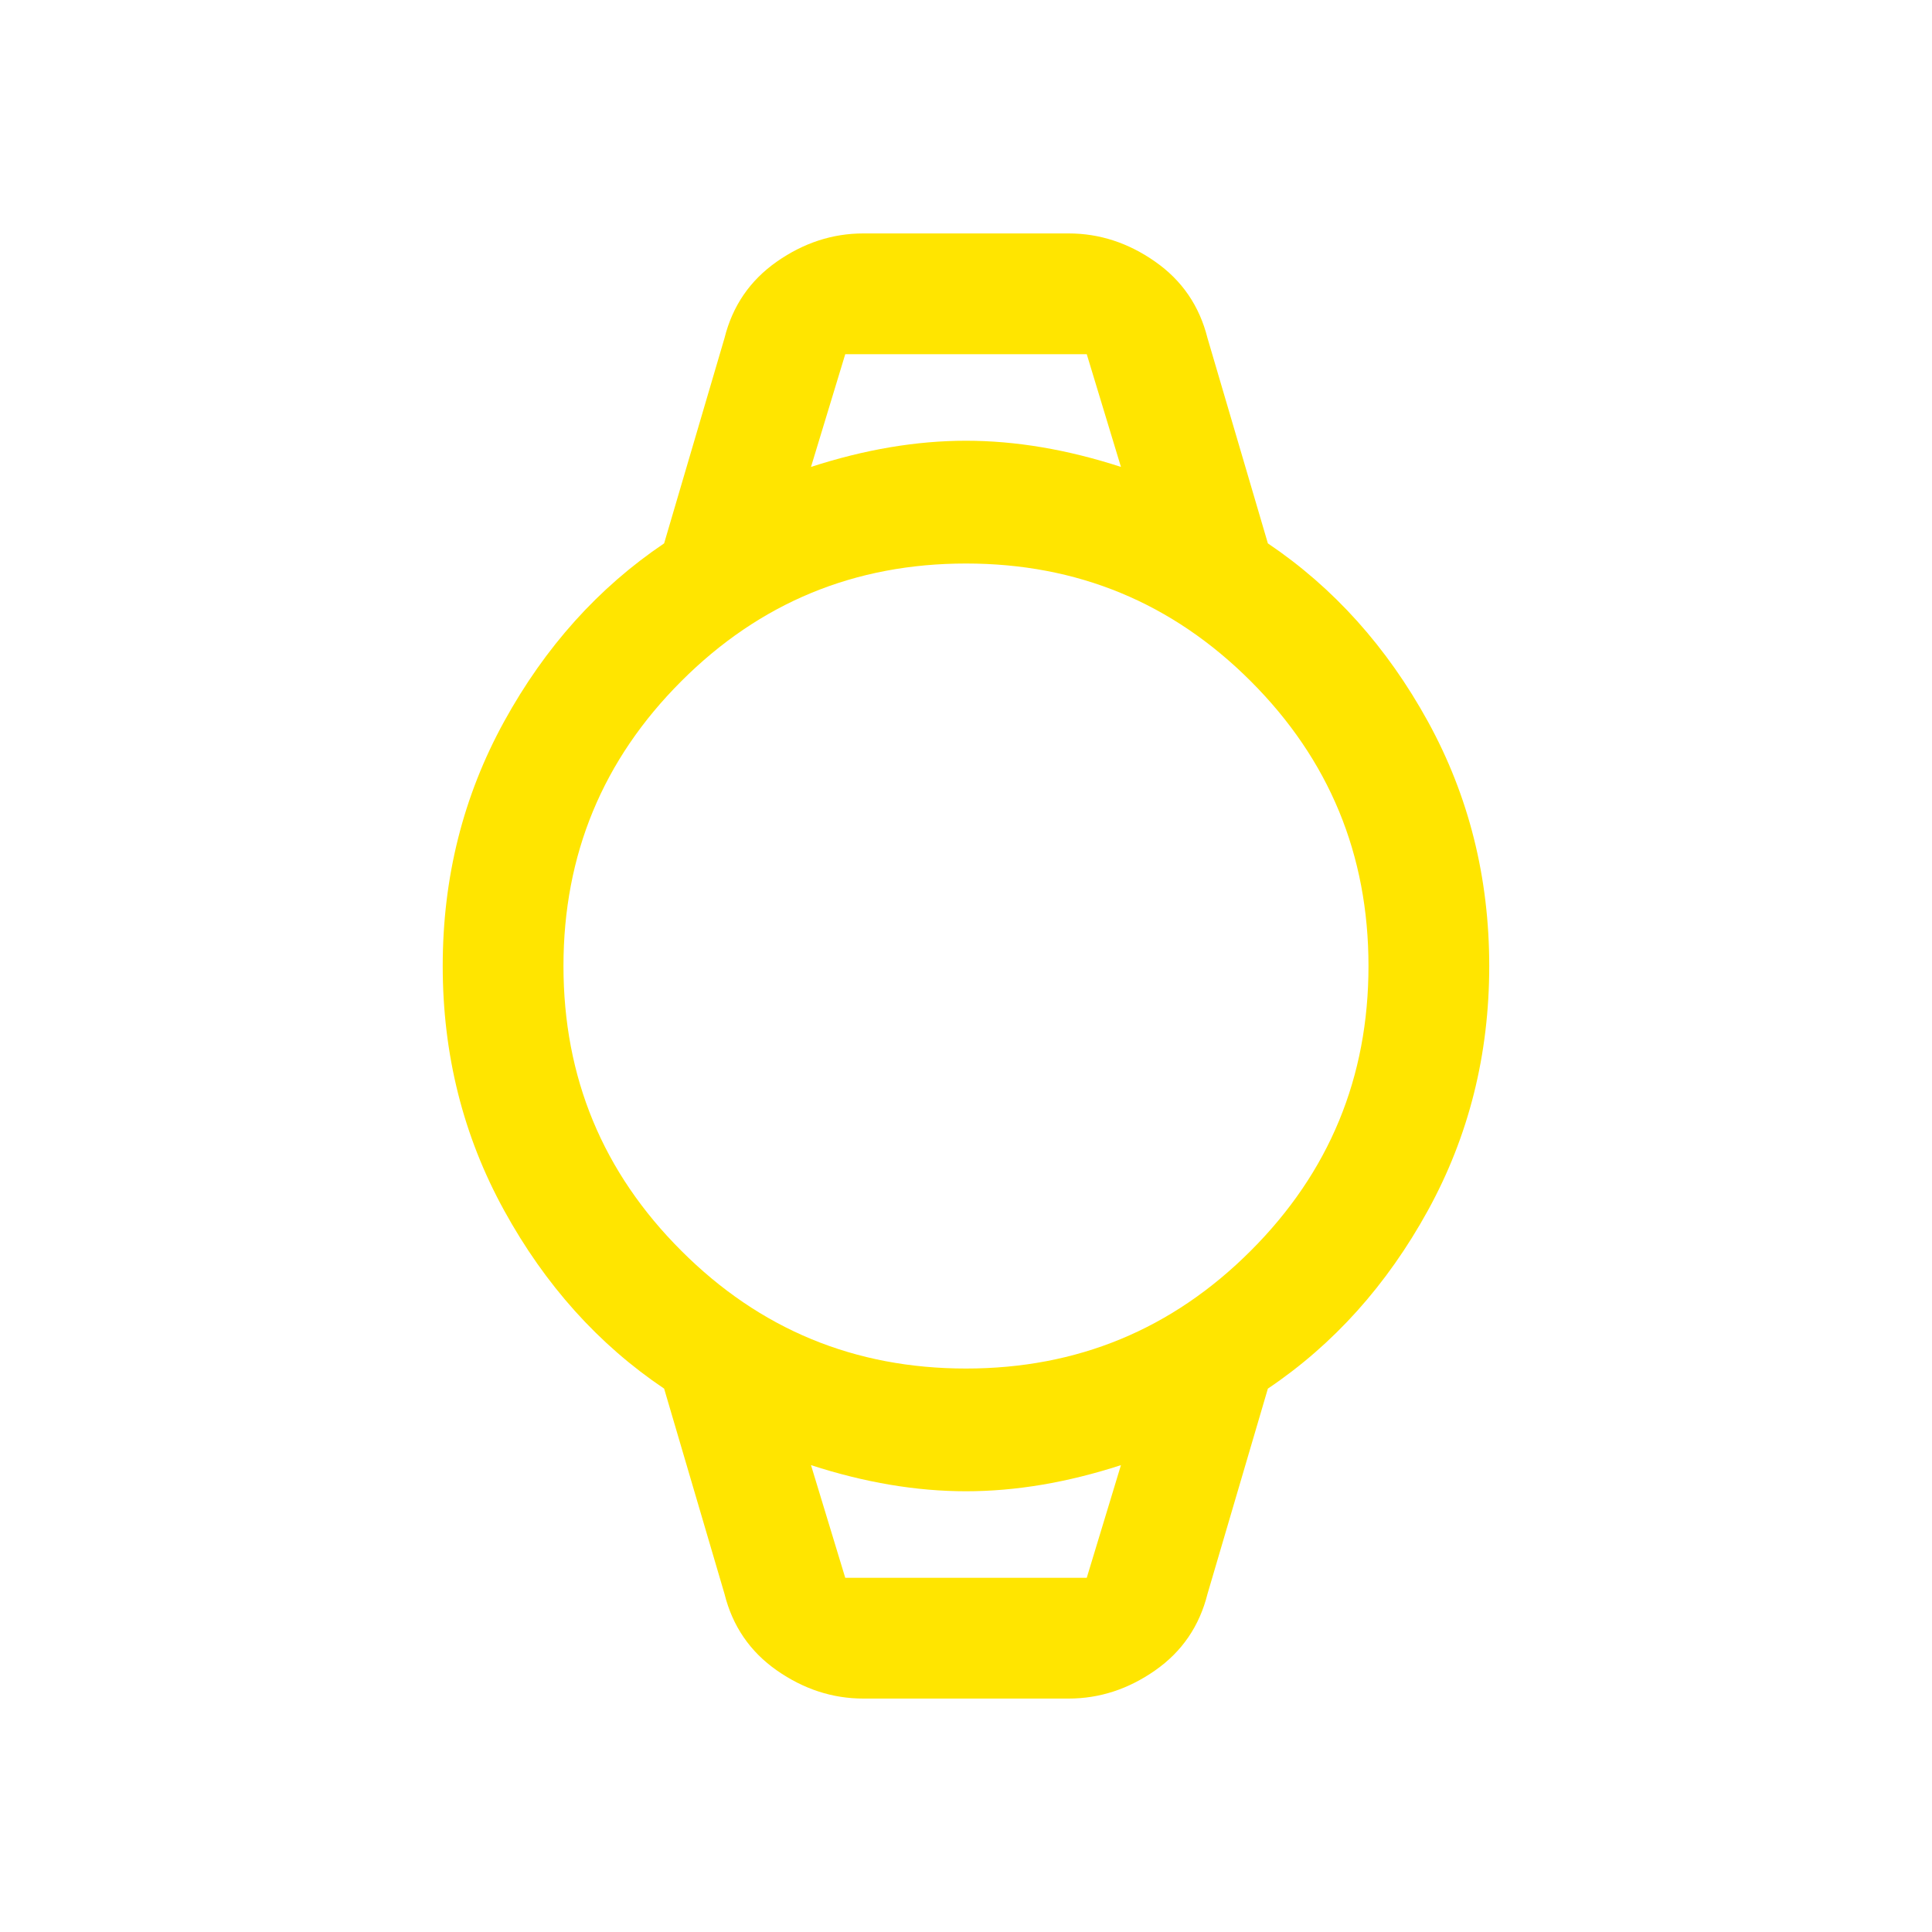 <svg width="40" height="40" viewBox="0 0 40 40" fill="none" xmlns="http://www.w3.org/2000/svg">
<path d="M17.875 35.167C17.236 35.167 16.639 34.972 16.083 34.584C15.528 34.195 15.166 33.667 15 33L13.75 28.75C12.389 27.834 11.285 26.604 10.438 25.062C9.59 23.521 9.166 21.834 9.166 20C9.166 18.167 9.59 16.479 10.438 14.937C11.285 13.396 12.389 12.167 13.75 11.25L15 7C15.166 6.333 15.528 5.806 16.083 5.417C16.639 5.028 17.236 4.833 17.875 4.833H22.125C22.764 4.833 23.361 5.028 23.916 5.417C24.472 5.806 24.833 6.333 25 7L26.25 11.25C27.611 12.167 28.715 13.396 29.563 14.937C30.41 16.479 30.833 18.167 30.833 20C30.833 21.834 30.41 23.521 29.563 25.062C28.715 26.604 27.611 27.834 26.25 28.75L25 33C24.833 33.667 24.472 34.195 23.916 34.584C23.361 34.972 22.764 35.167 22.125 35.167H17.875ZM20 28.334C22.305 28.334 24.271 27.521 25.896 25.895C27.521 24.271 28.333 22.306 28.333 20C28.333 17.695 27.521 15.729 25.896 14.104C24.271 12.479 22.305 11.667 20 11.667C17.694 11.667 15.729 12.479 14.105 14.104C12.479 15.729 11.666 17.695 11.666 20C11.666 22.306 12.479 24.271 14.105 25.895C15.729 27.521 17.694 28.334 20 28.334ZM16.791 9.667C17.903 9.306 18.972 9.125 20 9.125C21.028 9.125 22.097 9.306 23.208 9.667L22.5 7.333H17.5L16.791 9.667ZM17.5 32.667H22.5L23.208 30.334C22.097 30.695 21.028 30.875 20 30.875C18.972 30.875 17.903 30.695 16.791 30.334L17.5 32.667ZM17.5 32.667H16.791H23.208H22.5H17.5Z" fill="#FFE500"/>
</svg>

